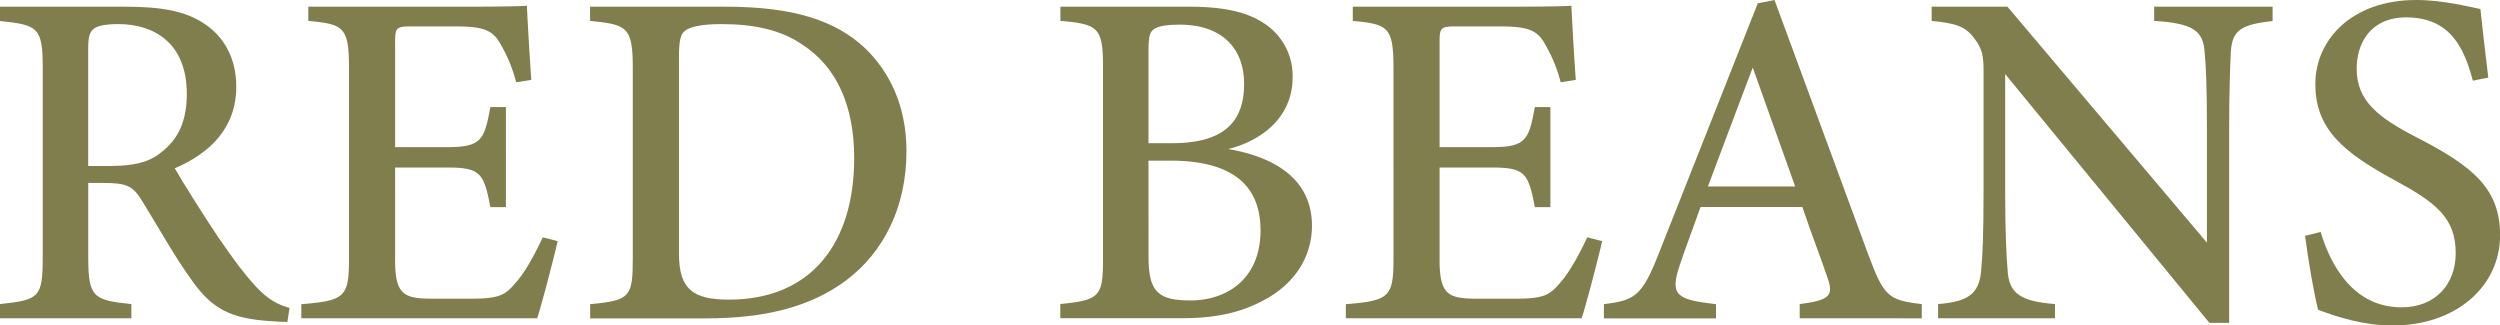 <svg id="圖層_1" data-name="圖層 1" xmlns="http://www.w3.org/2000/svg" viewBox="0 0 951.55 123.88"><defs><style>.cls-1{fill:#807e4c;}</style></defs><path class="cls-1" d="M109.38,122.54c-2.15,0-4.19-.15-6.53-.33-15.09-.95-22.14-4.68-29.71-15.33C66.29,97.44,60,86,54.05,76.41c-3.48-5.67-5.89-6.77-14.57-6.77l-5.89,0V97.9c0,15.37,2,16.35,16.41,17.84v5.41H0v-5.41c14.91-1.61,16.26-2.47,16.26-17.84V25.62C16.26,10.31,14.28,9.5,0,8V2.55H47.67c13.85,0,22.85,1.68,29.89,6.34C85,13.67,89.93,21.84,89.93,33c0,15.78-10.17,25.41-23.41,31.05,3.19,5.62,10.9,17.78,16.38,26,6.68,9.74,10.25,14.37,14.31,18.83,4.8,5.19,8.6,7.1,13,8.32ZM41.66,63.18c9.19,0,15.21-1.43,19.67-5.19,6.92-5.26,9.77-12.49,9.77-22.25,0-19.49-12.62-26.57-26-26.57-5.23,0-8.2.73-9.44,1.82-1.58,1.25-2.09,3.14-2.09,7.69v44.5Z"/><path class="cls-1" d="M212.26,91.78c-1.06,4.77-6,24-7.81,29.37H114.69v-5.37c16.91-1.35,18.15-2.86,18.15-17.88V26.25c0-16.1-2-17-15.49-18.29V2.55H173.8c17.51,0,24.5-.18,26.75-.36.18,4.33.95,18.24,1.68,28.21l-5.77.91a55.74,55.74,0,0,0-5.9-14.42c-3-5.6-6.86-6.84-17.51-6.84H156.71c-5.89,0-6.32.51-6.32,6V56h19.82c13.06,0,14.14-2.74,16.43-15.25h5.92V78.85h-5.92c-2.47-13.2-3.93-15.09-16.61-15.09H150.39V99.18c0,12.73,3.36,14.32,12.87,14.5h16.25c11,0,13-1.57,17-6.35,3.67-4.09,7.47-11.44,10.09-17Z"/><path class="cls-1" d="M276.27,2.55c25.29,0,41.7,5.08,53.07,15.88,9,8.72,15.68,21.49,15.68,39.17,0,21.28-8.76,38.39-22.81,49-13.8,10.37-31.43,14.58-53.58,14.58h-44v-5.41C240,114.35,240.85,113,240.85,98V25.84c0-15.63-2.16-16.49-16.26-17.88V2.55Zm-17.84,94c0,13.56,5.38,17.49,19,17.49,31.36,0,47.69-21.49,47.69-53.88,0-19.43-6.39-34.57-19.72-43.16-8.27-5.72-18.65-7.83-30.87-7.83-7.95,0-12.1,1.16-13.79,2.56-1.65,1.19-2.31,3.39-2.31,10.18Z"/><path class="cls-1" d="M467.45,56.73c17.81,3,31.91,11.54,31.91,29.17,0,12.21-7,22.19-17.67,28-9.45,5.26-19.21,7.22-32.12,7.22h-46v-5.41c15.25-1.46,16.26-3,16.26-17.55V25.69c0-15.18-1.77-16.52-16.22-17.73V2.55h49.18c13.71,0,22.32,2.28,28.42,6.39A23.76,23.76,0,0,1,492,29.34C492,46.13,478,54.21,467.45,56.73ZM446.07,54.5c19.58,0,27.46-7.92,27.46-22.62,0-13.33-8.3-22.49-24.47-22.49-5,0-8.16.54-9.92,1.75-1.56,1.13-2,3.07-2,8.55V54.5Zm-8.91,43.33c0,13.14,3.63,16.55,16,16.52,13.48,0,26.62-7.89,26.62-26.66,0-18.44-12.38-26.54-34.31-26.54h-8.33Z"/><path class="cls-1" d="M609.82,91.78c-1.07,4.77-6,24-7.82,29.37H512.25v-5.37c16.9-1.35,18.14-2.86,18.14-17.88V26.25c0-16.1-2-17-15.49-18.29V2.55h56.45c17.52,0,24.5-.18,26.76-.36.18,4.33.94,18.24,1.67,28.21l-5.77.91a55,55,0,0,0-5.9-14.42c-3-5.6-6.85-6.84-17.5-6.84H554.26c-5.89,0-6.32.51-6.32,6V56h19.83c13.06,0,14.13-2.74,16.42-15.25h5.92V78.85h-5.92c-2.47-13.2-3.93-15.09-16.6-15.09H547.94V99.18c0,12.73,3.36,14.32,12.88,14.5h16.24c11,0,13-1.57,17-6.35,3.66-4.09,7.46-11.44,10.08-17Z"/><path class="cls-1" d="M685,121.15v-5.41c11.79-1.49,13-3.35,10.44-10.44-2.28-6.82-5.8-15.78-9.43-26.52H647.27c-2.75,7.75-5.46,14.83-7.88,22-4,11.8-1.1,13.26,13.76,15v5.41H610.48v-5.41c11.5-1.46,14.42-2.8,20.77-19l37.8-95.53L675.41,0c11.53,31.3,24.09,65.42,35.65,96.79,6,16.07,7.64,17.49,20.4,18.95v5.41ZM667.13,25.71c-5.74,15.23-11.75,31-17.06,45.26h33.2Z"/><path class="cls-1" d="M865,8c-11.58,1.31-15.35,3.23-15.89,11.59-.25,6.07-.65,13.47-.65,30.24v73.06h-7.52L763.21,28.19V73c0,16.32.51,24.34.91,29.63.43,9.07,4.86,12.07,18.06,13.1v5.41h-44.5v-5.41c11.15-.91,15.56-3.65,16.36-12.52.58-6,.94-13.89.94-30.36V26.93c0-5.27-.36-8.39-3.68-12.53-3.43-4.57-7.36-5.56-16.07-6.44V2.55h28.84L840,92.36V49.79c0-16.77-.33-24.29-.88-30-.55-8.15-4.51-10.93-19.21-11.84V2.55H865Z"/><path class="cls-1" d="M941.22,30.71c-3.2-12-8.31-24.09-25.39-24.09C902.25,6.62,897,16.49,897,26.11c0,12.13,7.79,18.45,23.1,26.33,21.47,11,31.48,19.6,31.48,37.07,0,19.58-16.83,34.37-40.83,34.37-11.08,0-20.73-3.1-28.4-5.95-1.4-5-3.75-18.53-5-28.16l5.92-1.49c3.65,12.09,12.07,28.69,30.85,28.69,12.77,0,20.57-8.73,20.57-20.56,0-13.42-7.32-19.18-23.24-27.83-19.12-10.37-30.18-19.19-30.18-36.52C881.21,15.29,895,0,919.64,0c10.65,0,20.58,2.74,24.45,3.43.73,6.6,1.56,14.3,3,26.09Z"/></svg>
